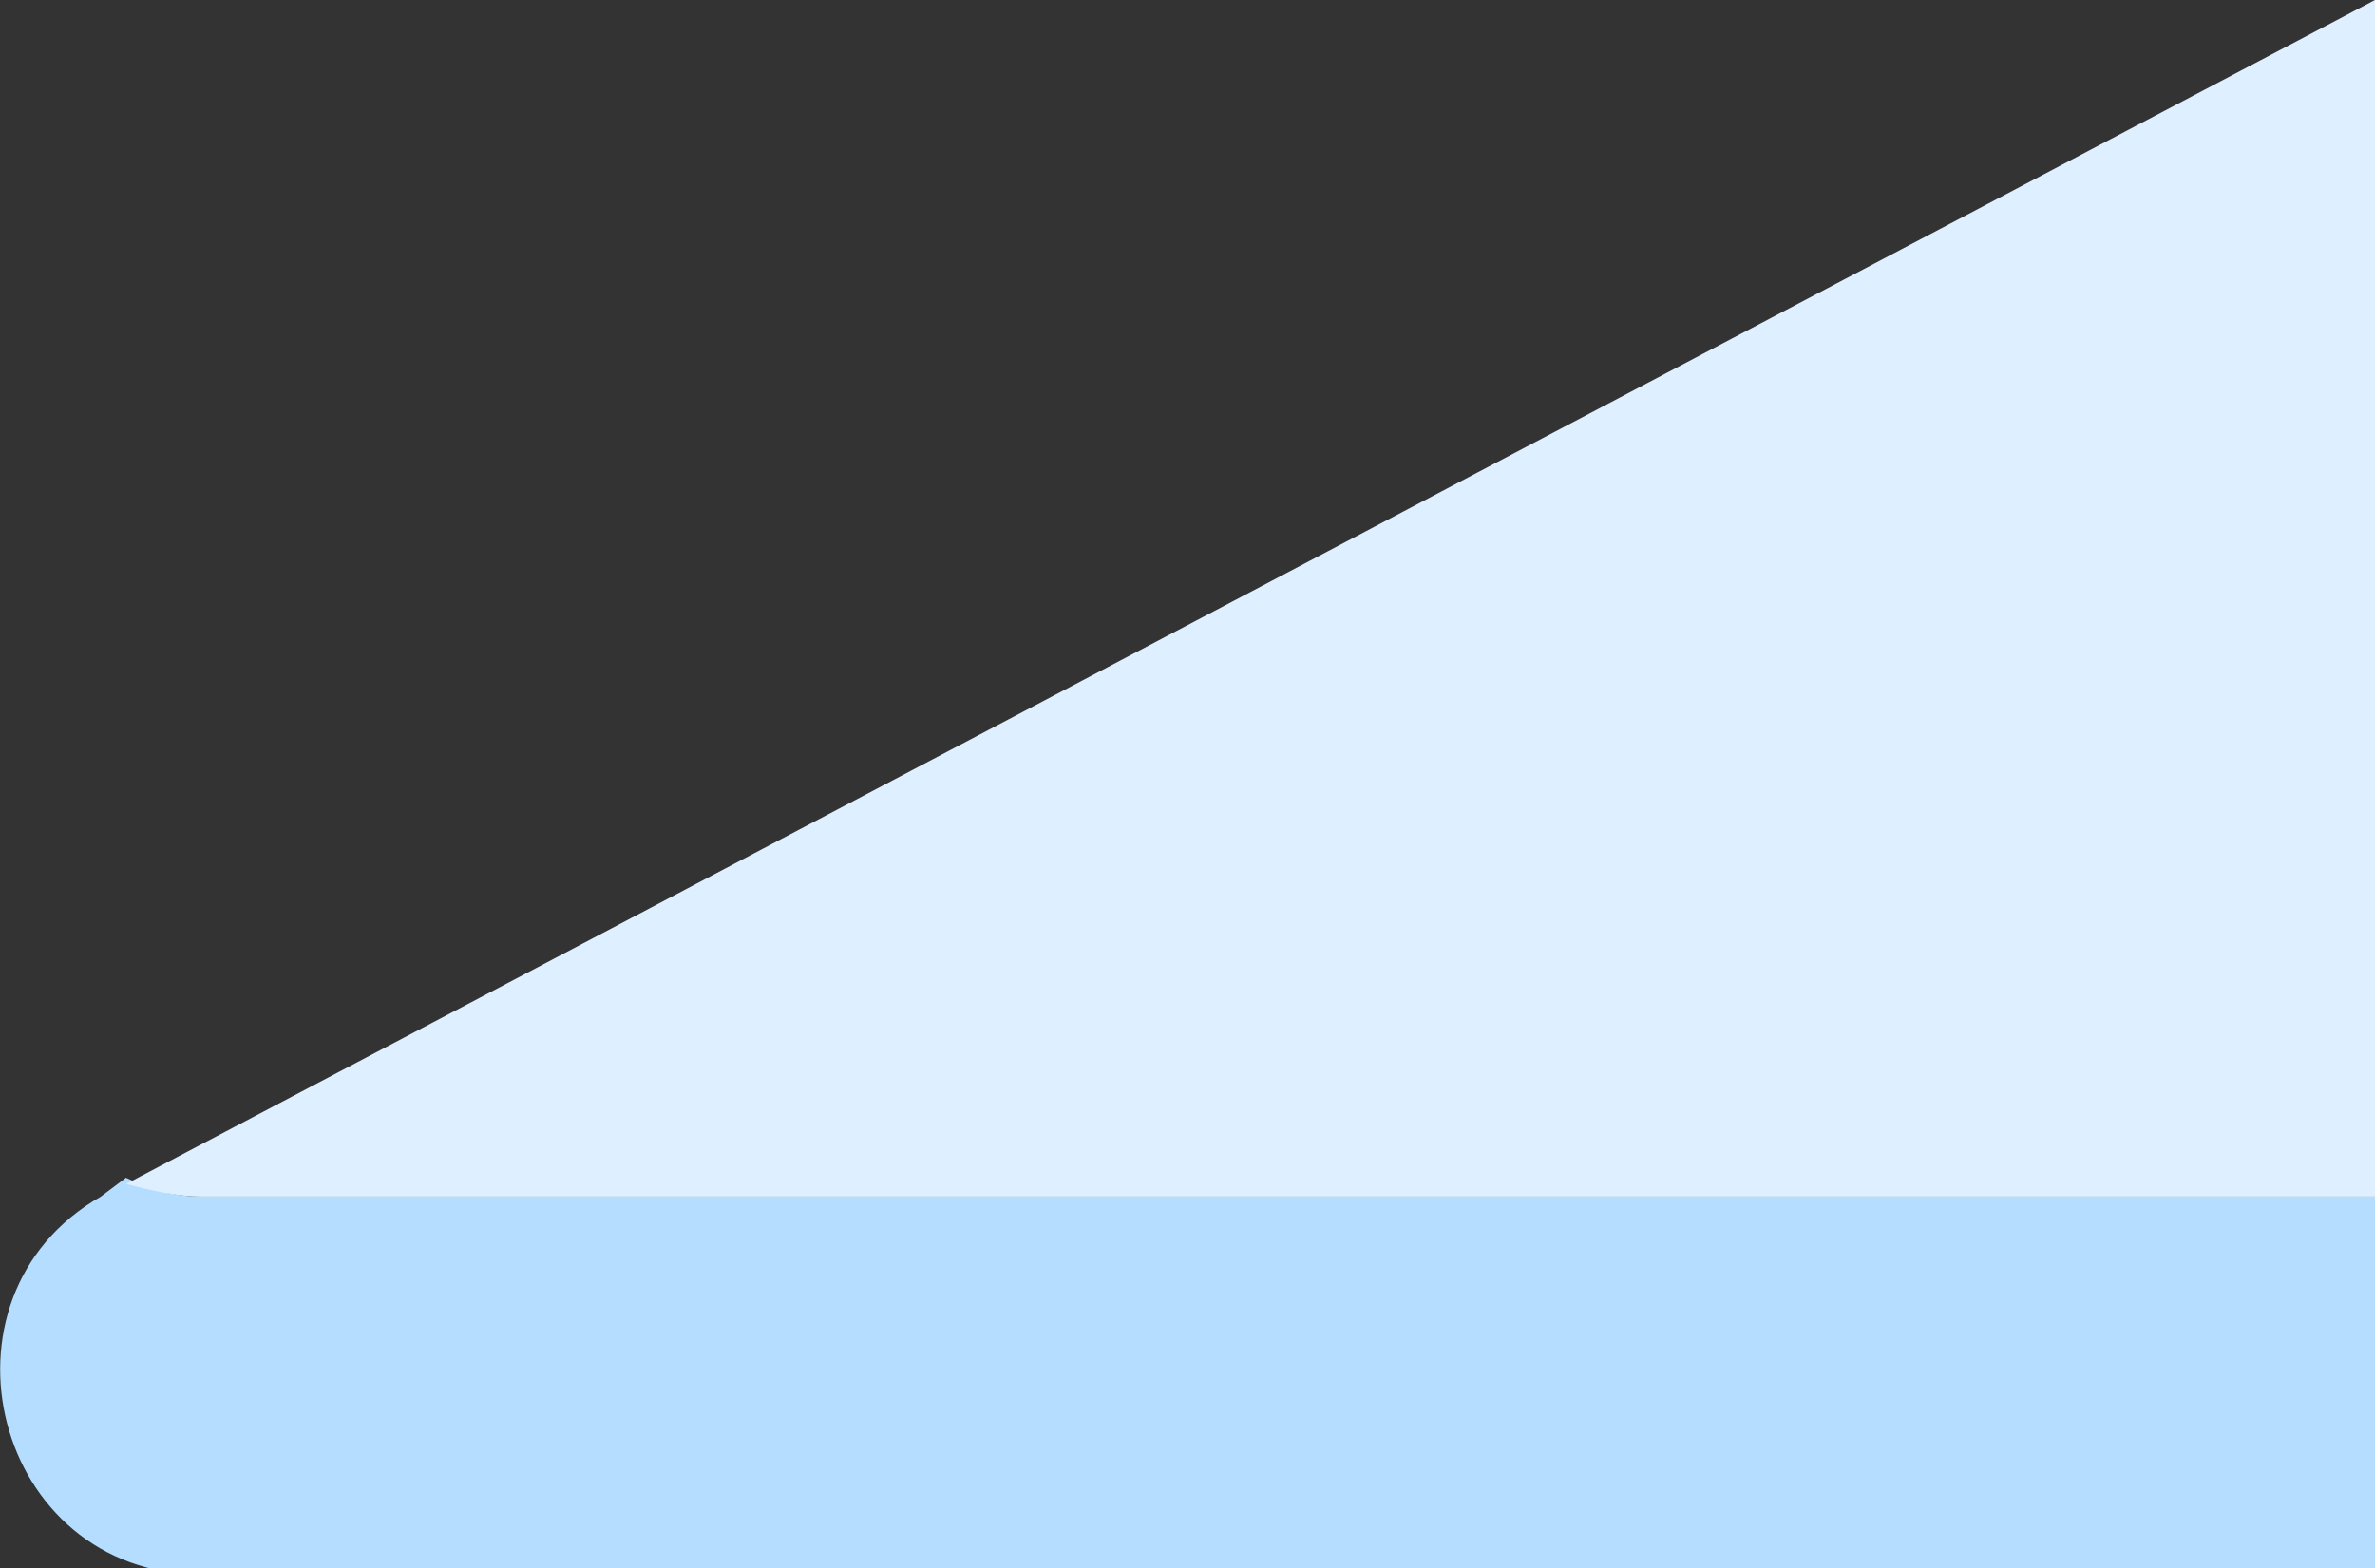  <svg xmlns="http://www.w3.org/2000/svg" x="0px" y="0px" viewBox="0 0 37.7 24.9" style="vertical-align: middle; max-width: 100%;" width="100%">
   <rect x="0" y="0" width="37.7" height="24.9" fill="#333333" stroke="none"/>
   <path d="M37.7,19v6H3.2c-3.3,0-4.4-4.4-1.6-6L2,18.7C2.4,18.9,2.8,19,3.2,19H37.7z" fill="rgb(180,221,255)">
   </path>
   <path d="M37.7,0v19H3.2c-0.4,0-0.8-0.1-1.2-0.2L37.7,0z" fill="rgb(222,240,255)">
   </path>
  </svg>
